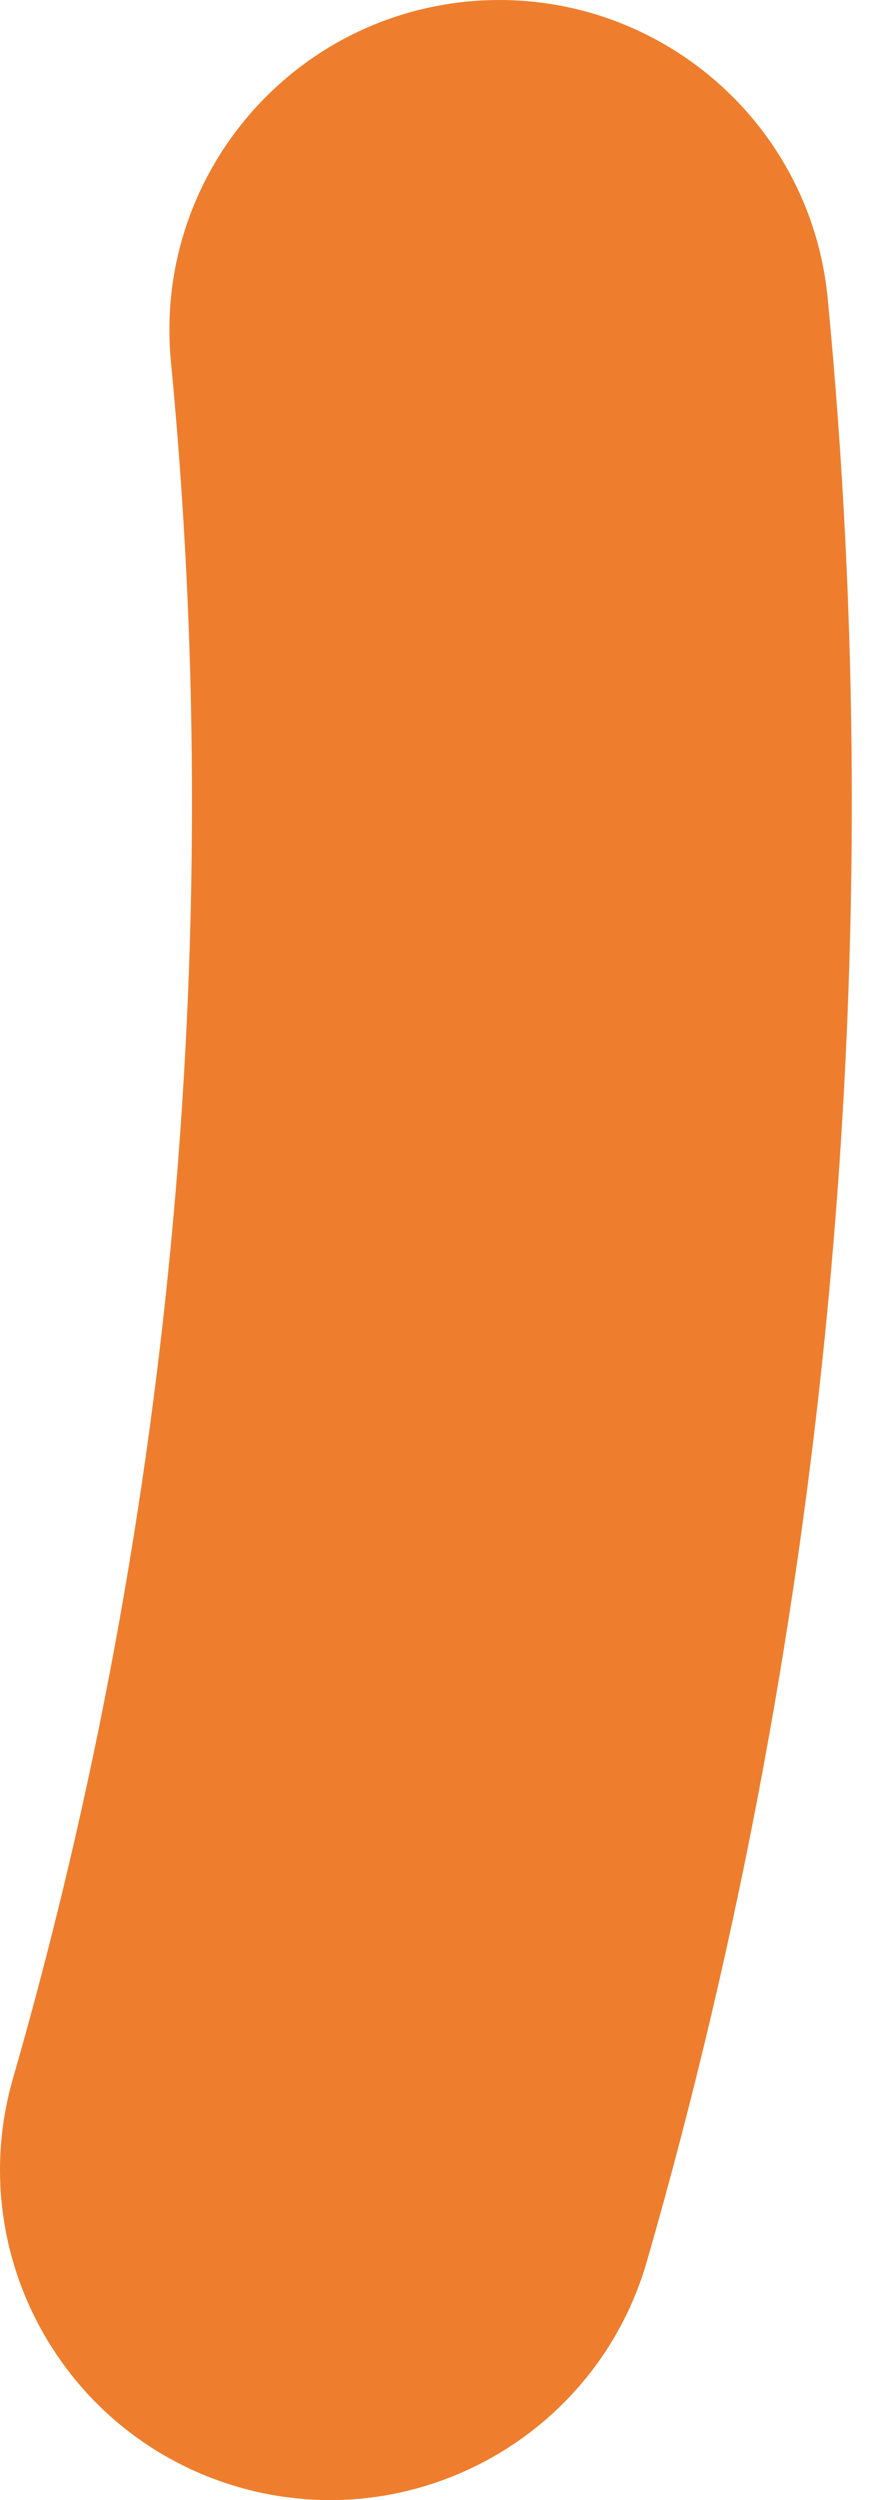 <?xml version="1.0" encoding="UTF-8"?> <svg xmlns="http://www.w3.org/2000/svg" width="19" height="54" viewBox="0 0 19 54" fill="none"> <path d="M5.16 53.72C8.943 54.81 12.895 52.625 13.984 48.84C18.056 34.701 19.214 20.164 17.891 6.446C17.513 2.526 14.033 -0.341 10.109 0.033C6.189 0.411 3.317 3.895 3.695 7.815C4.846 19.758 3.852 32.489 0.28 44.894C-0.809 48.679 1.375 52.63 5.16 53.72Z" fill="#EE7E2D"></path> </svg> 